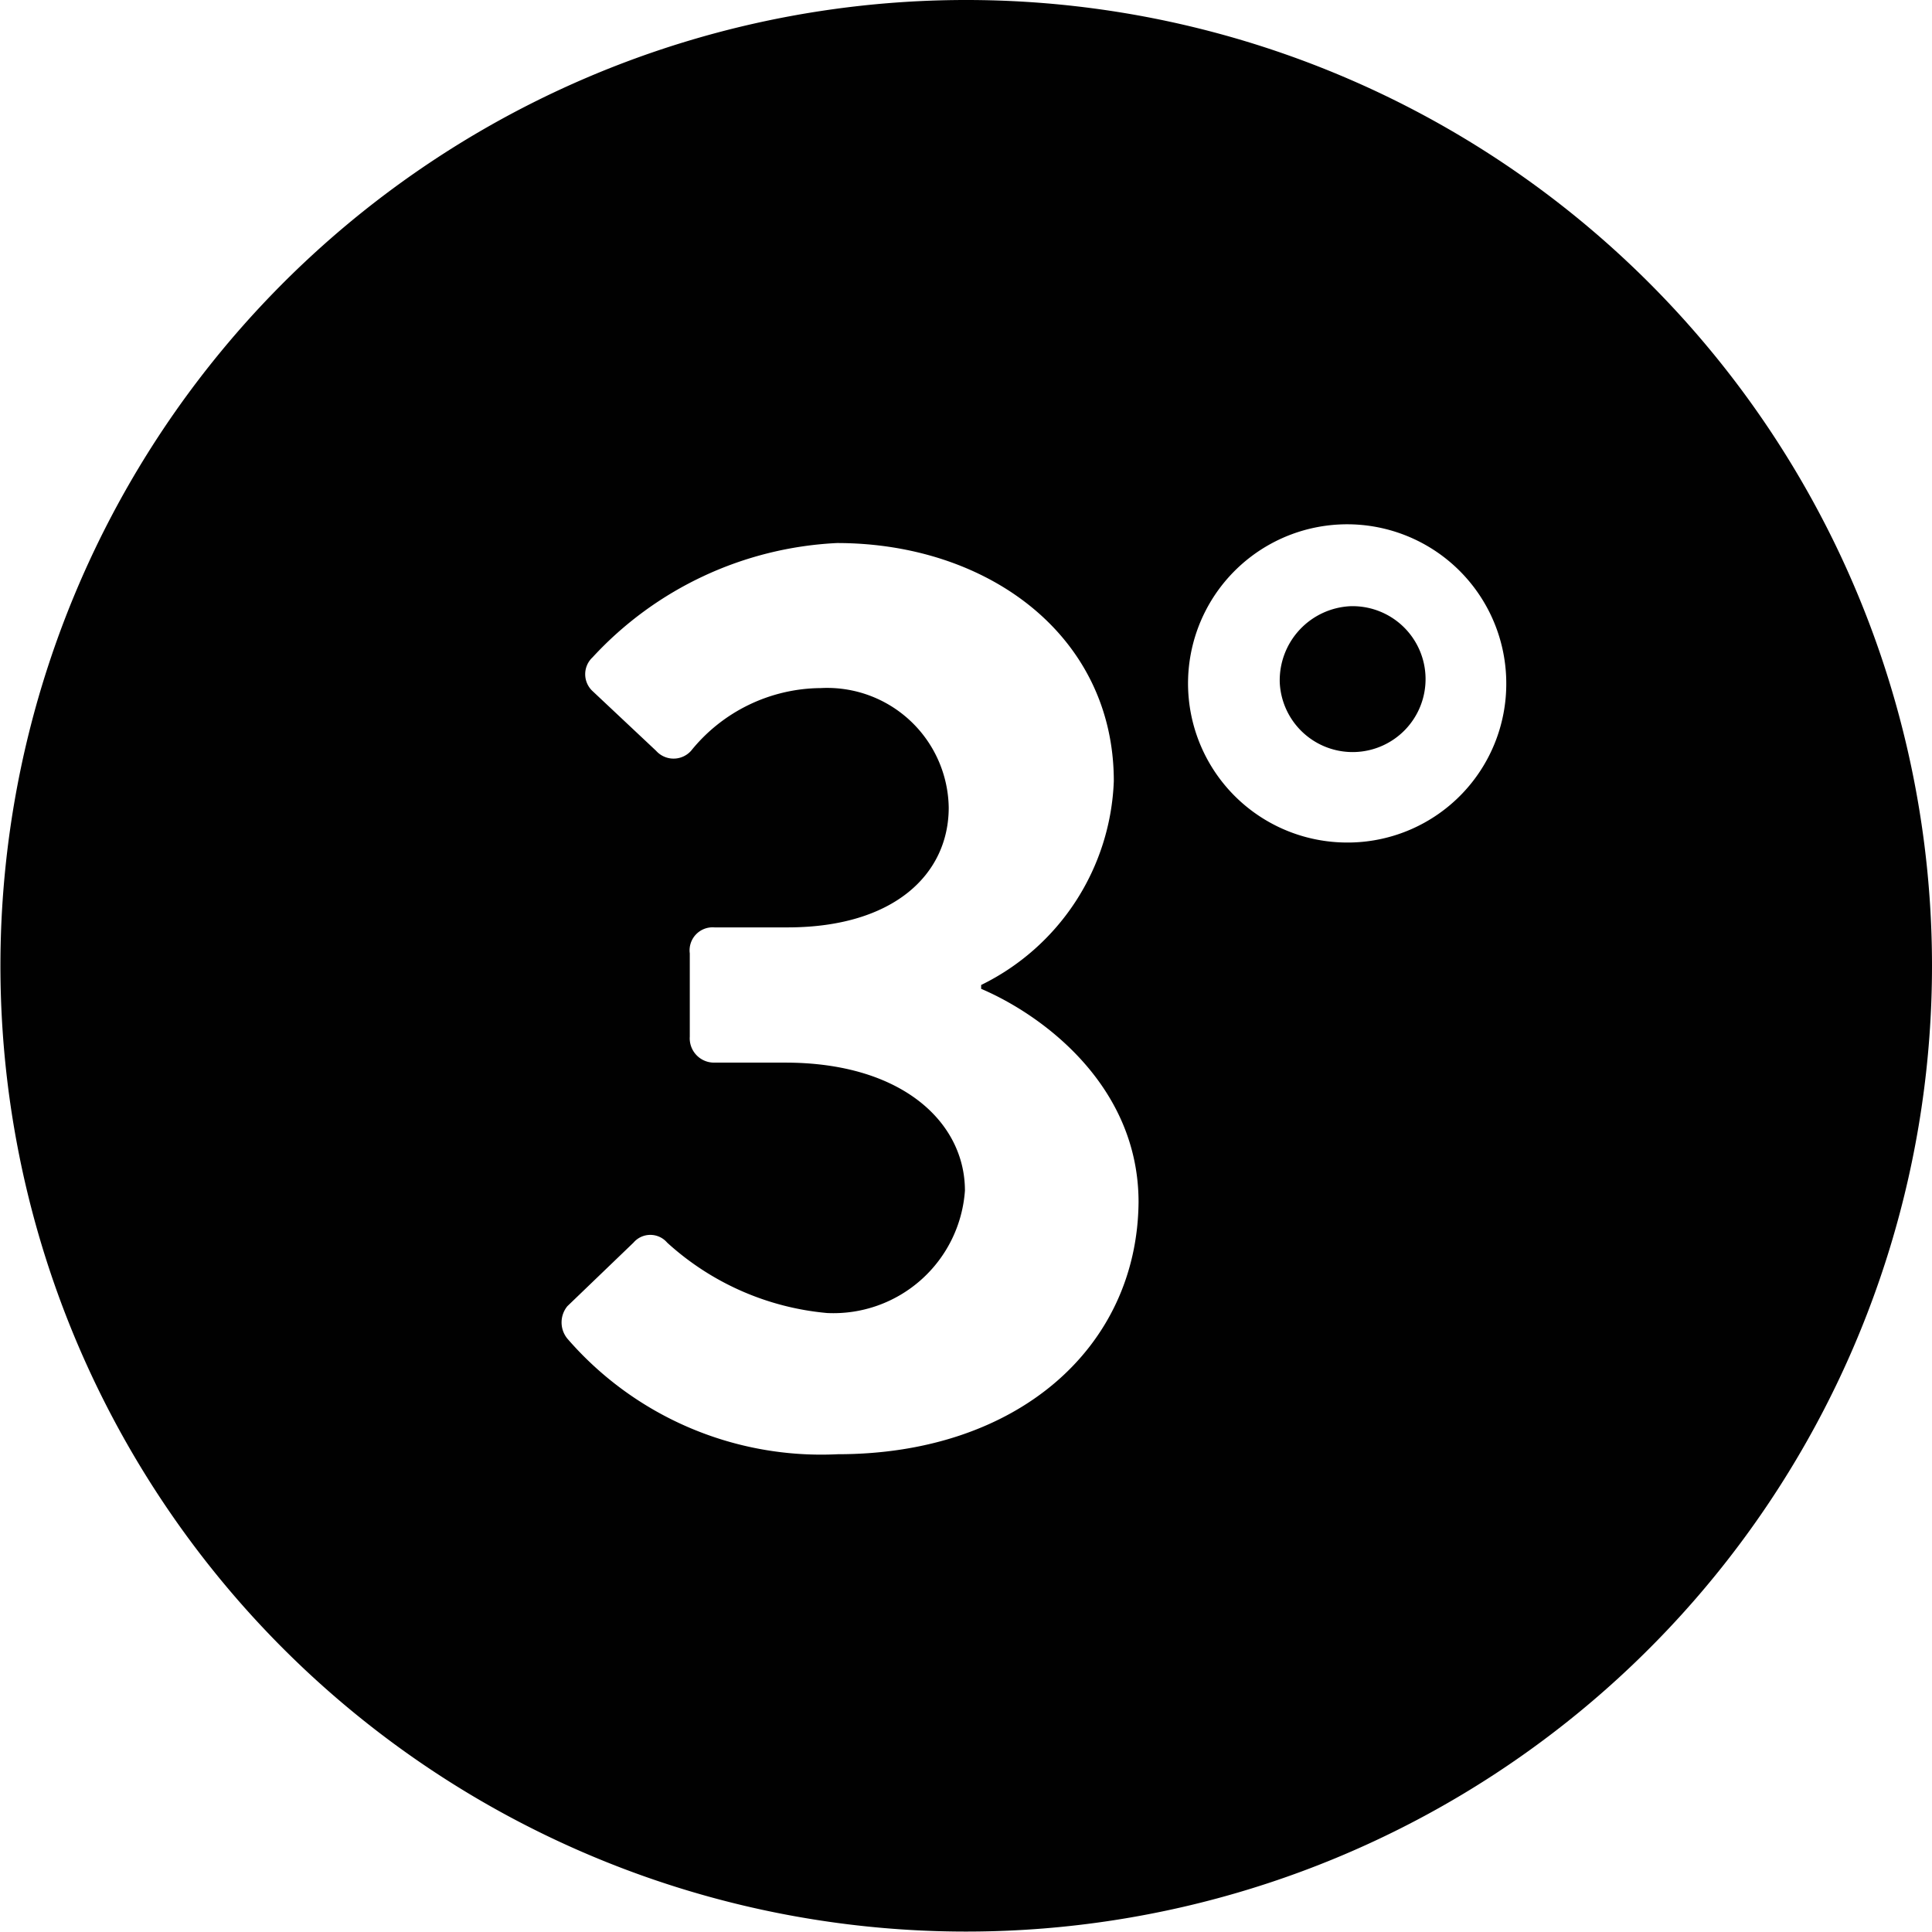<svg id="Capa_1" data-name="Capa 1" xmlns="http://www.w3.org/2000/svg" viewBox="0 0 45.29 45.29"><defs><style>.cls-1{fill:#010101;}</style></defs><title>3</title><path class="cls-1" d="M31.67,14.21A1.74,1.74,0,0,0,30,16a1.71,1.71,0,1,0,1.71-1.79Z"/><path class="cls-1" d="M22.64,0A22.64,22.64,0,1,0,45.29,22.64,22.64,22.64,0,0,0,22.64,0Zm-3,34.09a7.87,7.87,0,0,1-6.34-2.71.6.6,0,0,1,0-.76l1.55-1.49a.52.52,0,0,1,.79,0,6.42,6.42,0,0,0,3.75,1.65,3.09,3.09,0,0,0,3.23-2.87c0-1.59-1.46-3-4.21-3H16.75a.57.57,0,0,1-.58-.61V22.35a.54.54,0,0,1,.58-.61h1.71c2.5,0,3.78-1.25,3.78-2.81a2.85,2.85,0,0,0-3-2.8A3.94,3.94,0,0,0,16.2,17.6a.55.55,0,0,1-.82,0l-1.49-1.4a.54.54,0,0,1,0-.79,8.34,8.34,0,0,1,5.73-2.68c3.54,0,6.49,2.17,6.49,5.58A5.55,5.55,0,0,1,23,23.09v.09c1.43.61,3.69,2.26,3.69,5C26.66,31.59,23.85,34.09,19.64,34.09Zm12-14.34A3.73,3.73,0,1,1,35.31,16,3.72,3.72,0,0,1,31.67,19.75Z"/></svg>